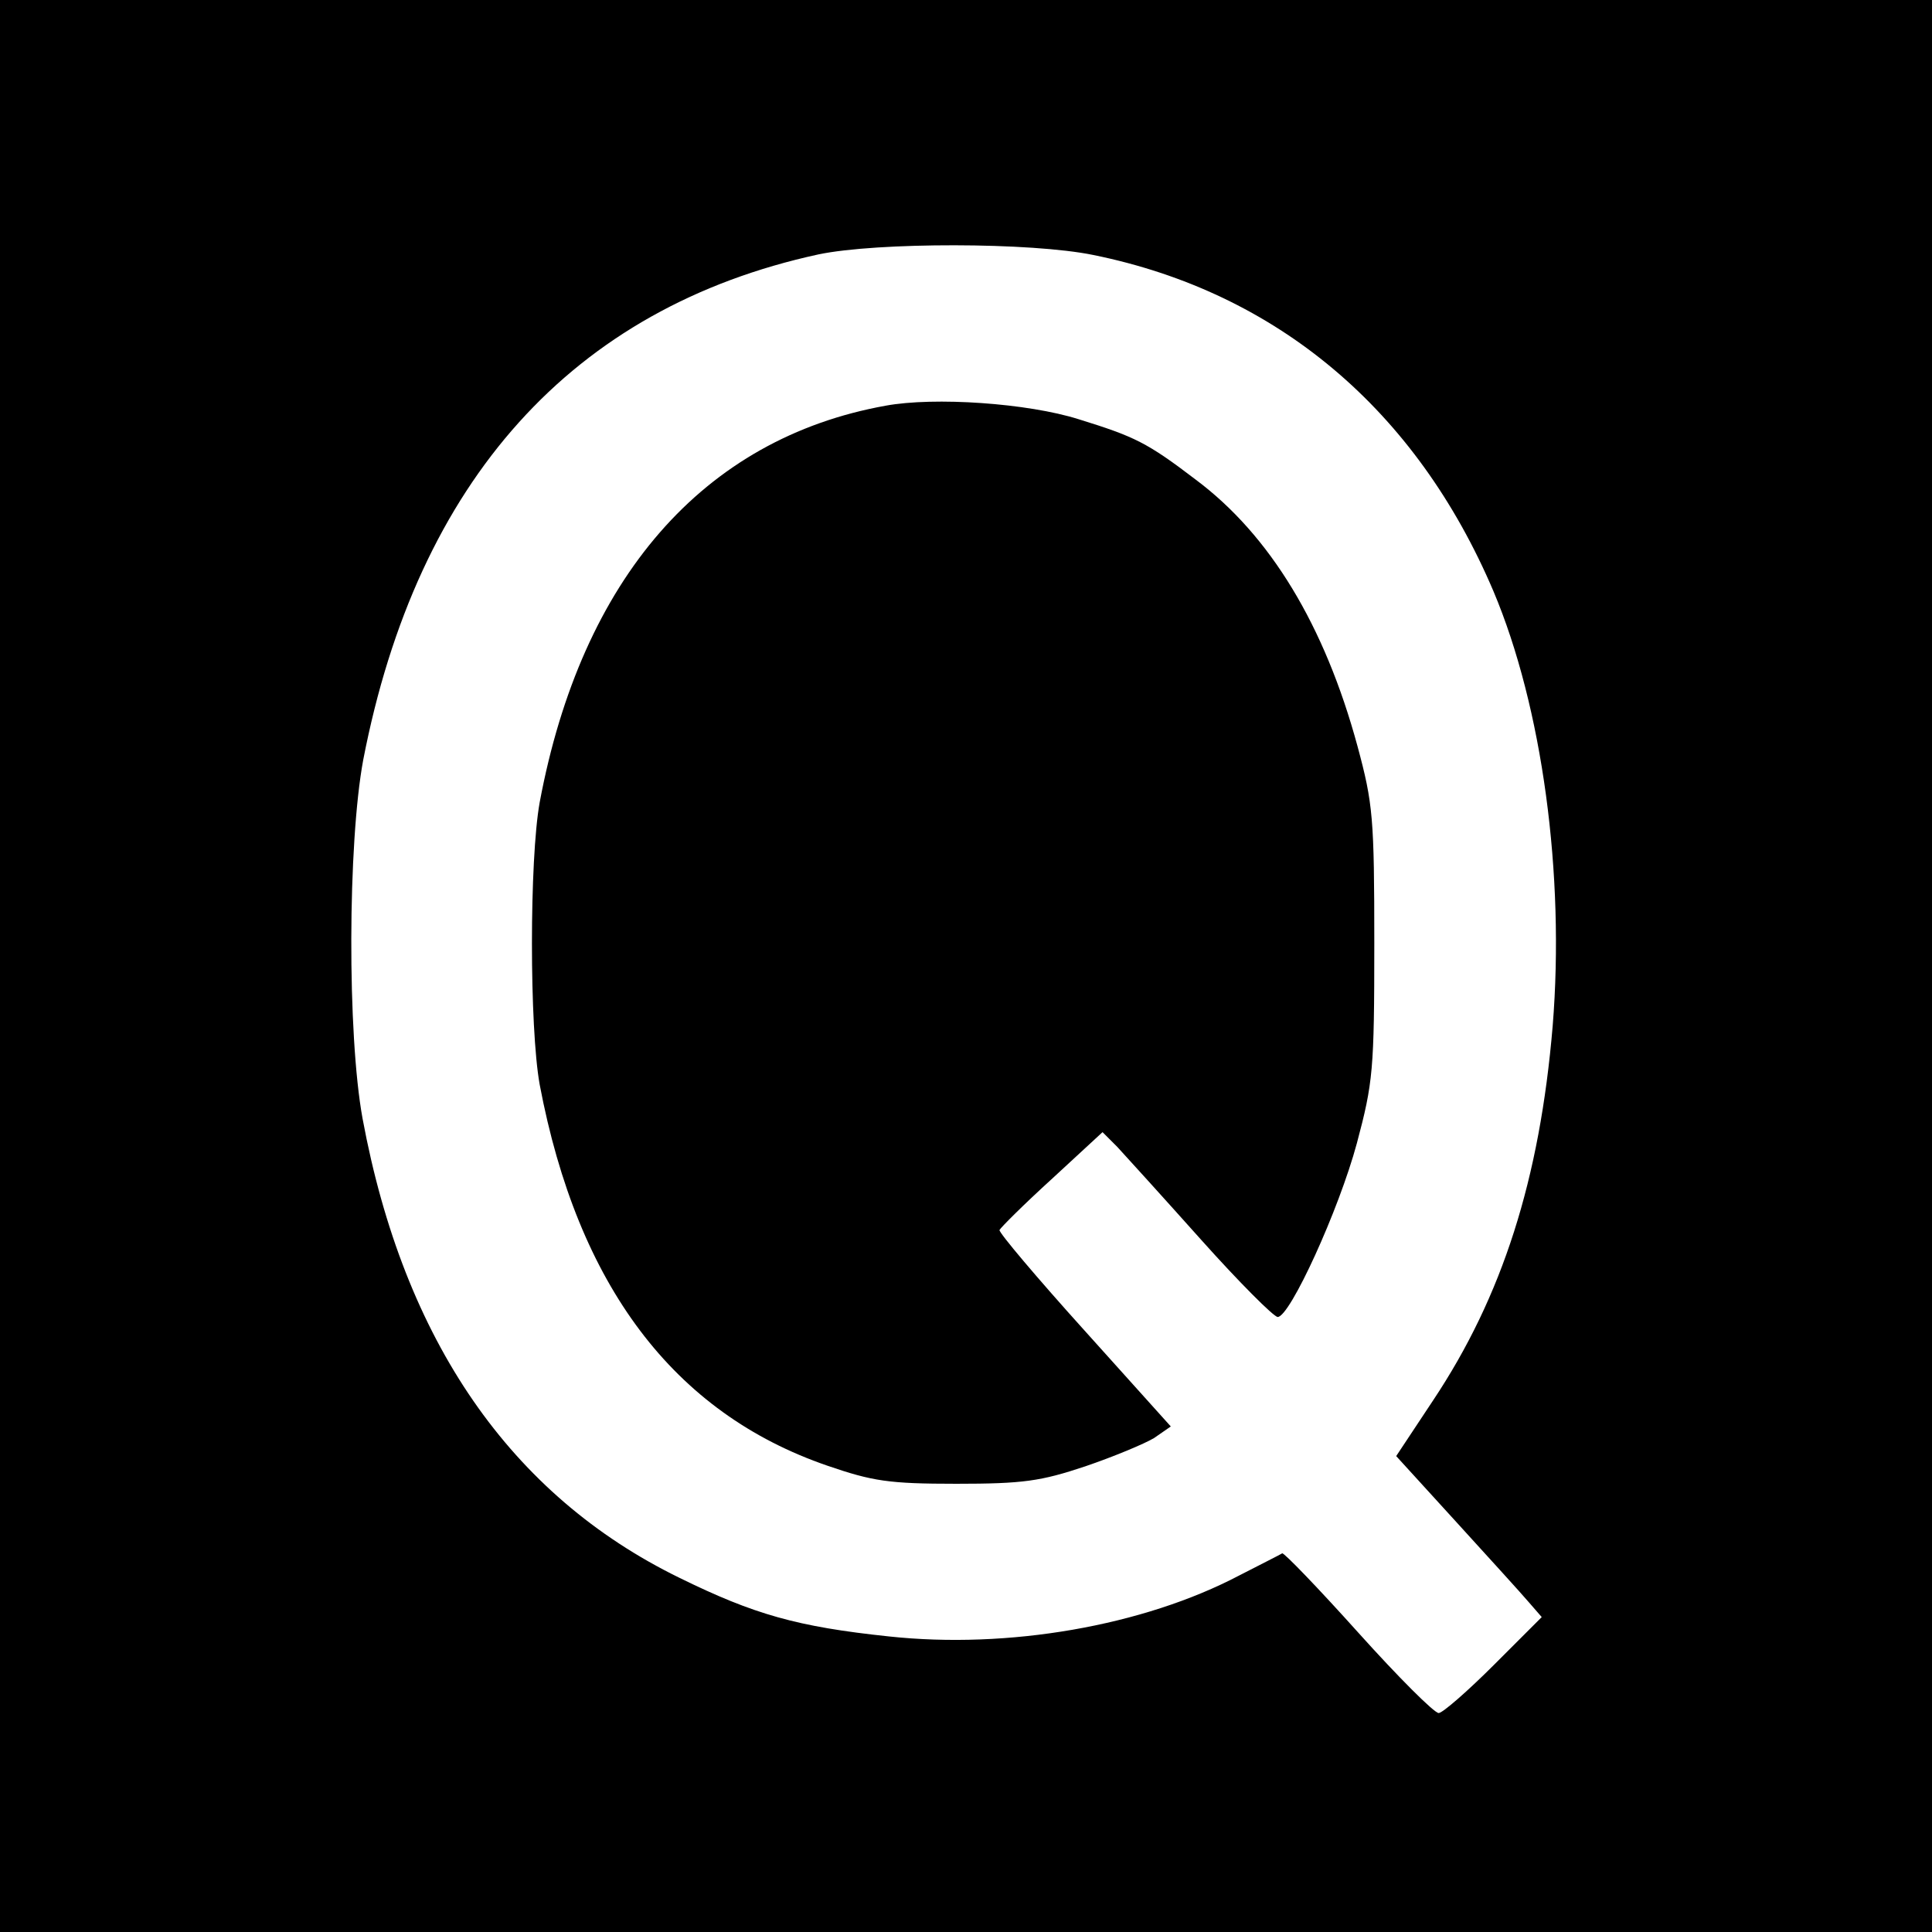 <svg version="1.0" xmlns="http://www.w3.org/2000/svg" width="400" height="400" viewBox="0 0 300 300"><path d="M0 150v150h300V0H0v150zM169.8 39.6c28.5 5.8 50.1 24 62.1 52.2 7.6 18 11.1 44 9.2 67.5-2 23.8-7.8 42-18.6 58.2l-5.7 8.6 9.3 10.2c5.1 5.6 10.2 11.2 11.3 12.5l2 2.3-7.4 7.4c-4.1 4.1-8 7.5-8.6 7.5-.7 0-6.3-5.6-12.5-12.5s-11.5-12.4-11.8-12.3c-.3.2-3.3 1.7-6.6 3.4-15 7.9-36 11.5-54.5 9.5-14.2-1.5-20.9-3.4-32.5-9.1-26.2-12.8-42.8-36.8-49.2-71.3-2.4-13.1-2.3-42.8.1-55.7 8.4-43.4 32.5-70.2 70.7-78.5 9.1-1.9 33-1.9 42.7.1z"/><path d="M137.5 63c-28.3 5.1-47.2 26.8-53.7 61.6-1.6 8.9-1.6 34.9 0 43.8 5.9 31.2 20.8 51 44.7 59.2 7 2.4 9.5 2.8 20 2.8 10.4 0 13.1-.4 20-2.7 4.4-1.5 9.2-3.5 10.7-4.4l2.6-1.8-13.4-14.9c-7.4-8.2-13.3-15.2-13.2-15.6.2-.4 3.8-4 8.2-8l7.8-7.2 2.3 2.3c1.2 1.3 7.1 7.8 13 14.4 5.9 6.6 11.3 12 11.9 12 1.9 0 9.5-16.6 12.3-27 2.5-9.4 2.7-11.3 2.7-31 0-19.5-.2-21.7-2.6-30.6-5.1-18.8-13.6-32.8-25.1-41.4-7.6-5.8-9.5-6.7-18.2-9.4-7.9-2.5-22.4-3.5-30-2.1z"/></svg>